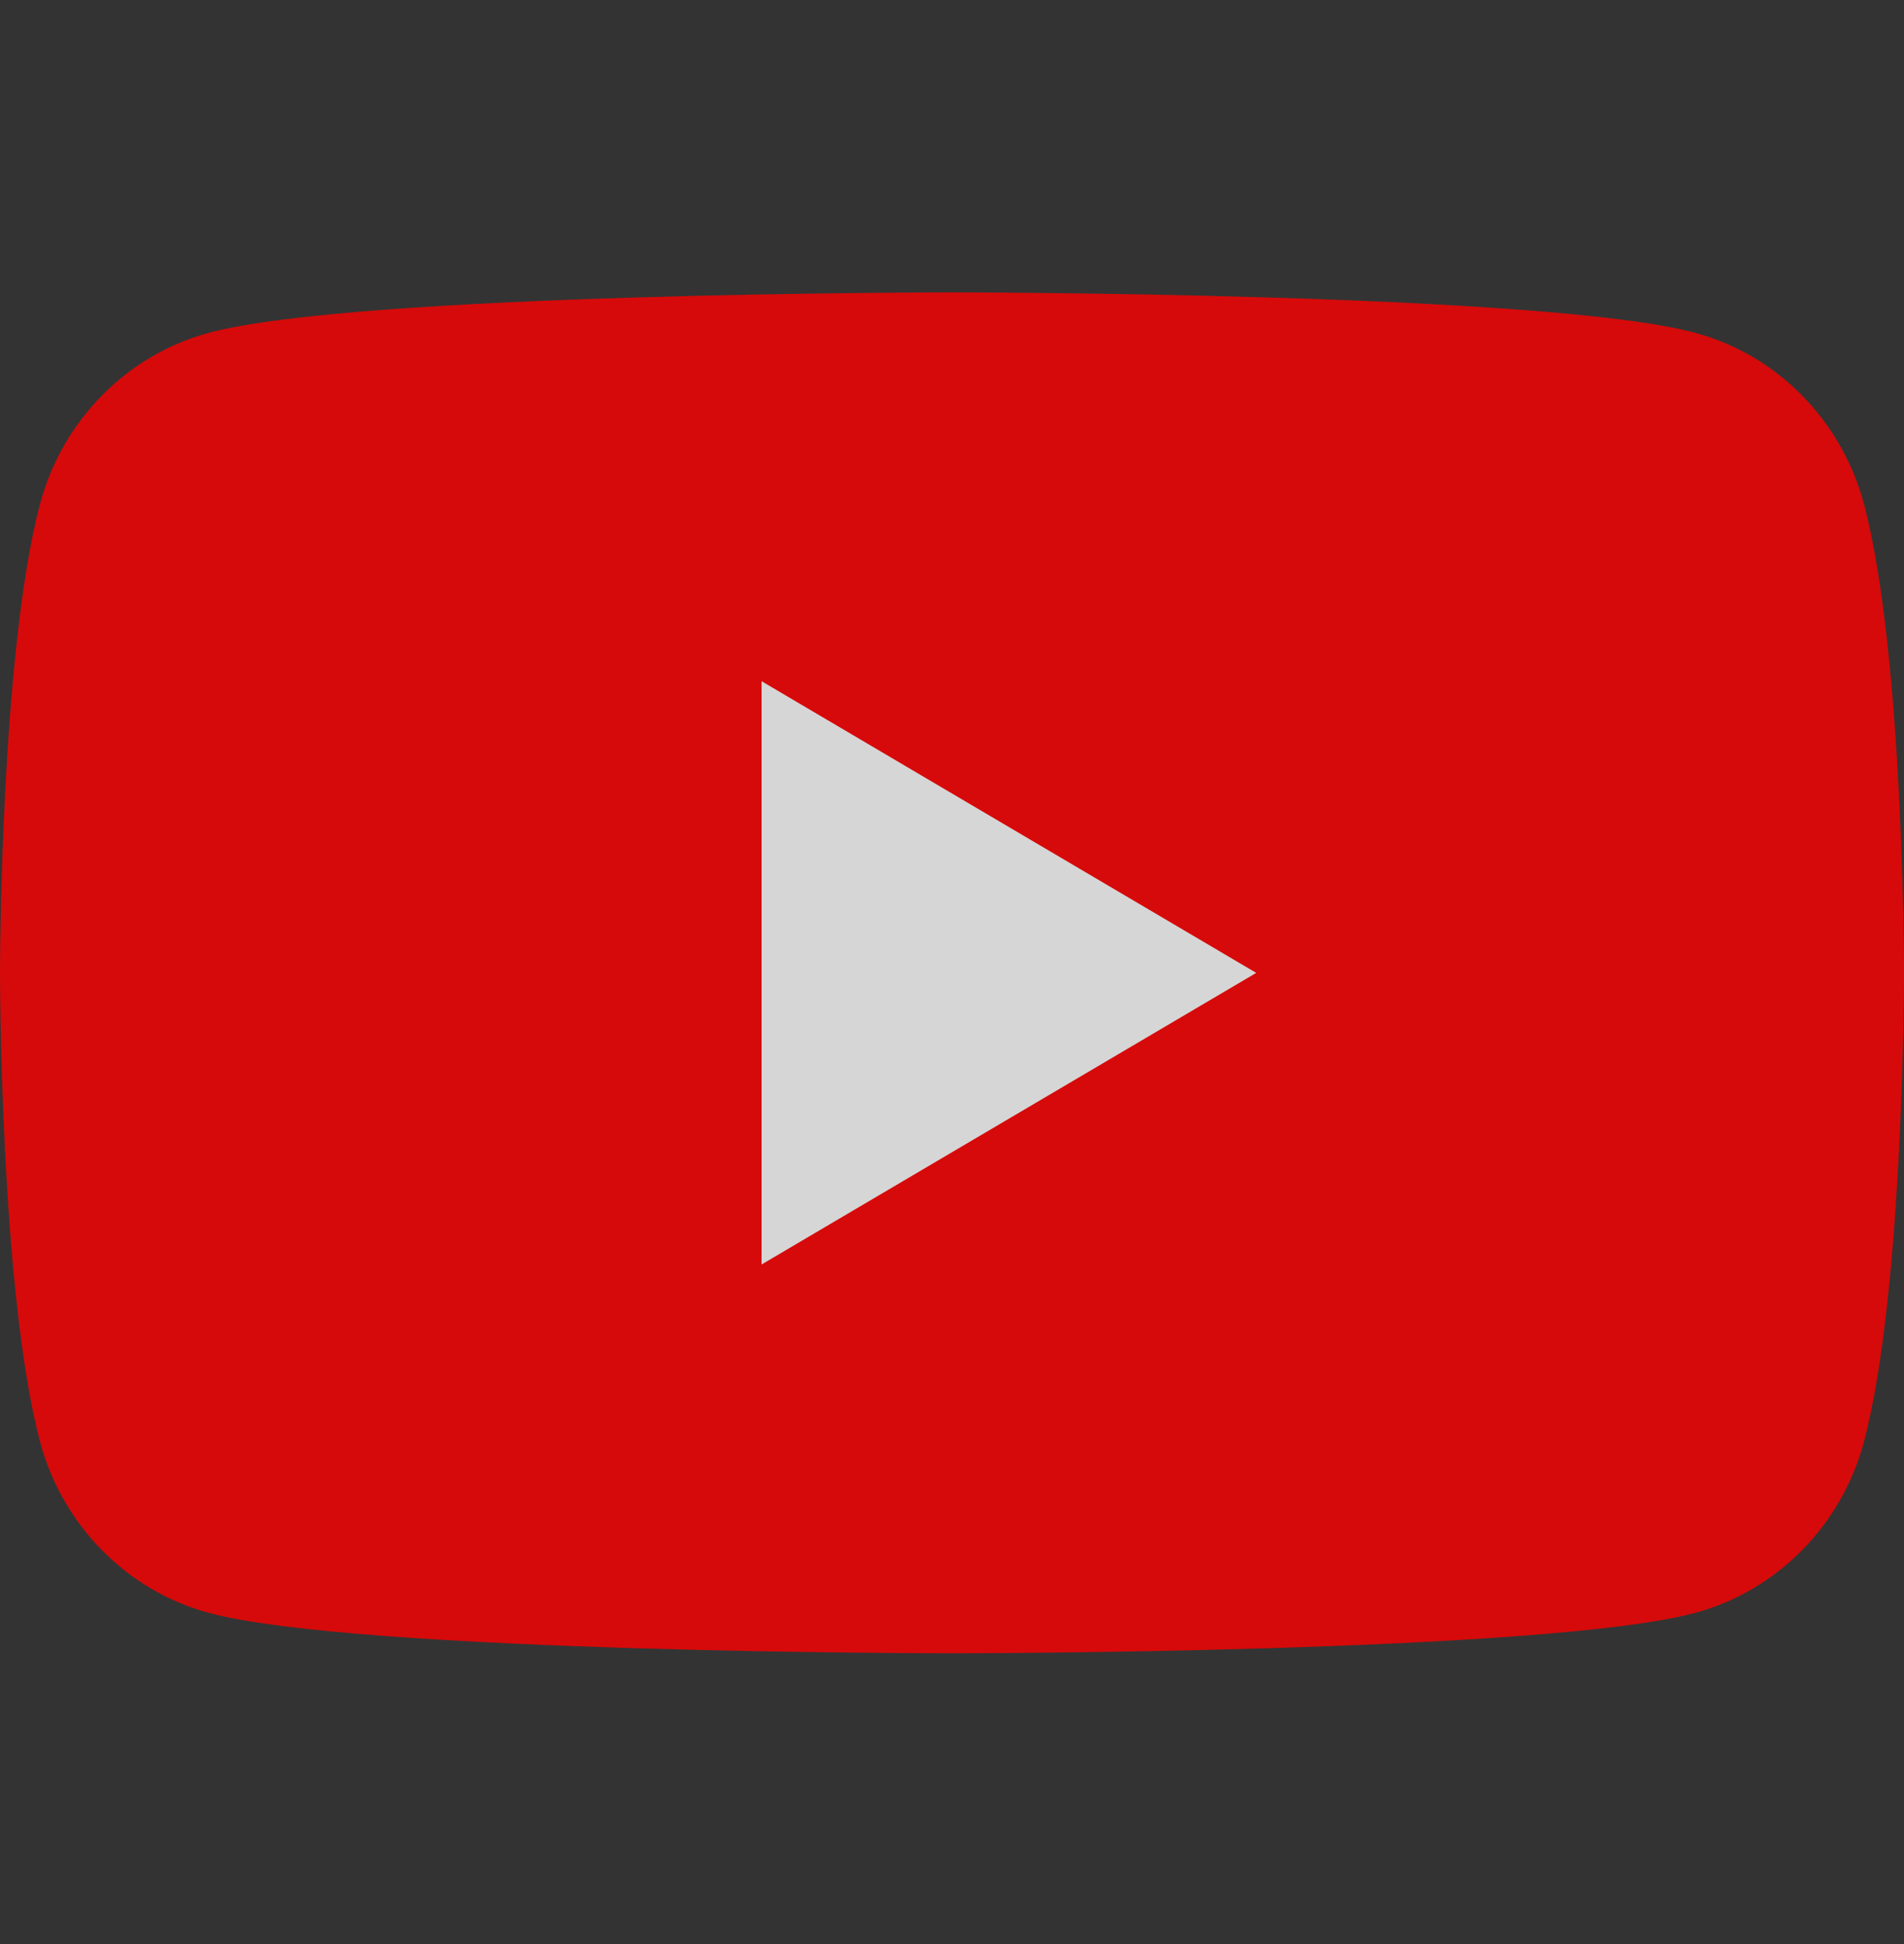 <?xml version="1.0" encoding="utf-8"?>
<svg xmlns="http://www.w3.org/2000/svg" fill="none" height="100%" overflow="visible" preserveAspectRatio="none" style="display: block;" viewBox="0 0 47 48" width="100%">
<rect x="0" y="0" width="47" height="48" fill="#333333" stroke="none"/>
<g id="Button - Play Video  SVG" opacity="0.8">
<path clip-rule="evenodd" d="M46.018 12.466C45.477 10.401 43.885 8.774 41.863 8.222C38.197 7.219 23.5 7.219 23.5 7.219C23.5 7.219 8.803 7.219 5.137 8.222C3.115 8.774 1.523 10.401 0.982 12.466C8.74589e-05 16.209 8.74589e-05 24.019 8.74589e-05 24.019C8.74589e-05 24.019 8.74589e-05 31.829 0.982 35.572C1.523 37.637 3.115 39.264 5.137 39.816C8.803 40.819 23.5 40.819 23.5 40.819C23.5 40.819 38.197 40.819 41.863 39.816C43.885 39.264 45.477 37.637 46.018 35.572C47 31.829 47 24.019 47 24.019C47 24.019 47 16.209 46.018 12.466Z" fill="#FF0000" fill-rule="evenodd" id="Vector"/>
<path clip-rule="evenodd" d="M18.8 31.219L31.01 24.02L18.8 16.819V31.219Z" fill="white" fill-rule="evenodd" id="Vector_2"/>
</g>
</svg>